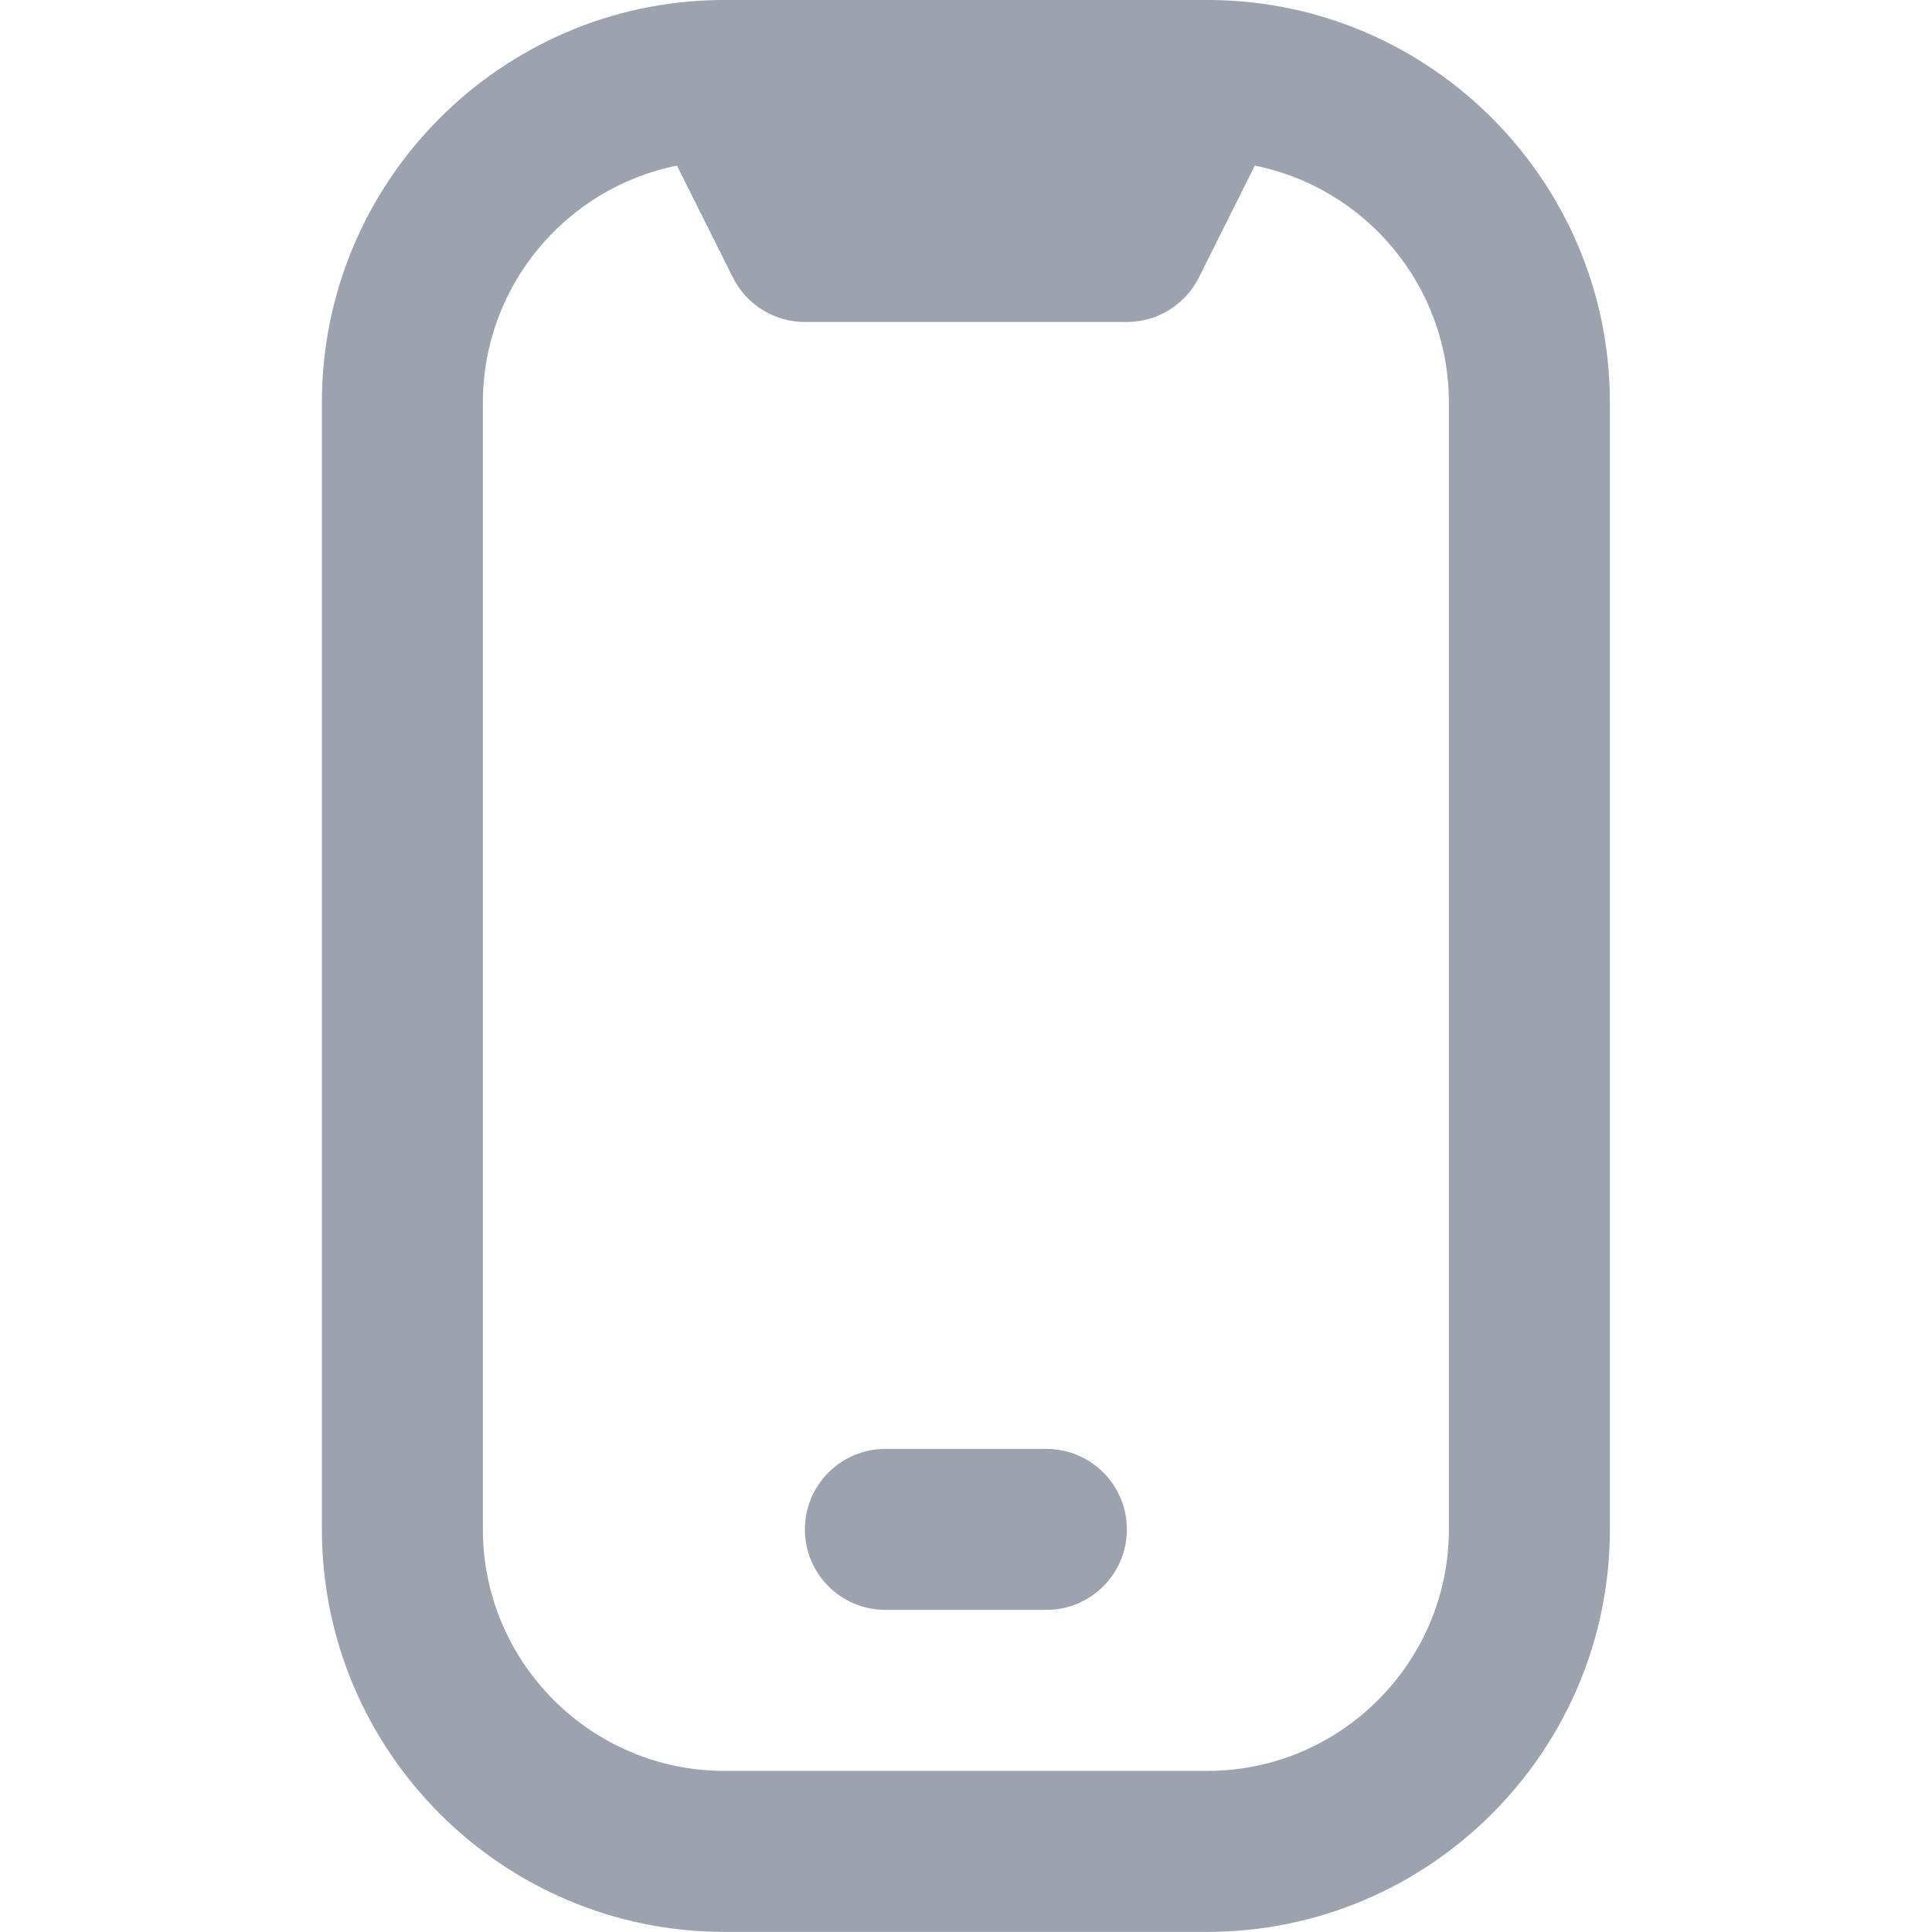 <?xml version="1.0" encoding="UTF-8"?> <svg xmlns="http://www.w3.org/2000/svg" width="18" height="18" viewBox="0 0 18 18" fill="none"><g clip-path="url(#clip0_1768_12363)"><path d="M11.283 -0C11.262 -0.001 6.736 -0.001 6.715 -0C4.663 0.018 2.999 1.693 2.999 3.749V14.249C2.999 16.317 4.681 17.999 6.749 17.999H11.249C13.317 17.999 14.999 16.317 14.999 14.249V3.75C14.999 1.693 13.335 0.018 11.283 -0ZM13.499 14.249C13.499 15.489 12.489 16.499 11.249 16.499H6.749C5.509 16.499 4.499 15.489 4.499 14.249V3.75C4.499 2.66 5.278 1.749 6.307 1.543L6.828 2.585C6.955 2.839 7.215 3 7.499 3H10.499C10.783 3 11.043 2.839 11.17 2.585L11.691 1.543C12.72 1.749 13.499 2.66 13.499 3.75V14.249ZM9.749 14.999H8.249C7.835 14.999 7.499 14.663 7.499 14.249C7.499 13.835 7.835 13.499 8.249 13.499H9.749C10.163 13.499 10.499 13.835 10.499 14.249C10.499 14.663 10.163 14.999 9.749 14.999Z" fill="#9CA3AF"></path></g><defs><clipPath id="clip0_1768_12363"><rect width="18" height="18" fill="white"></rect></clipPath></defs></svg> 
